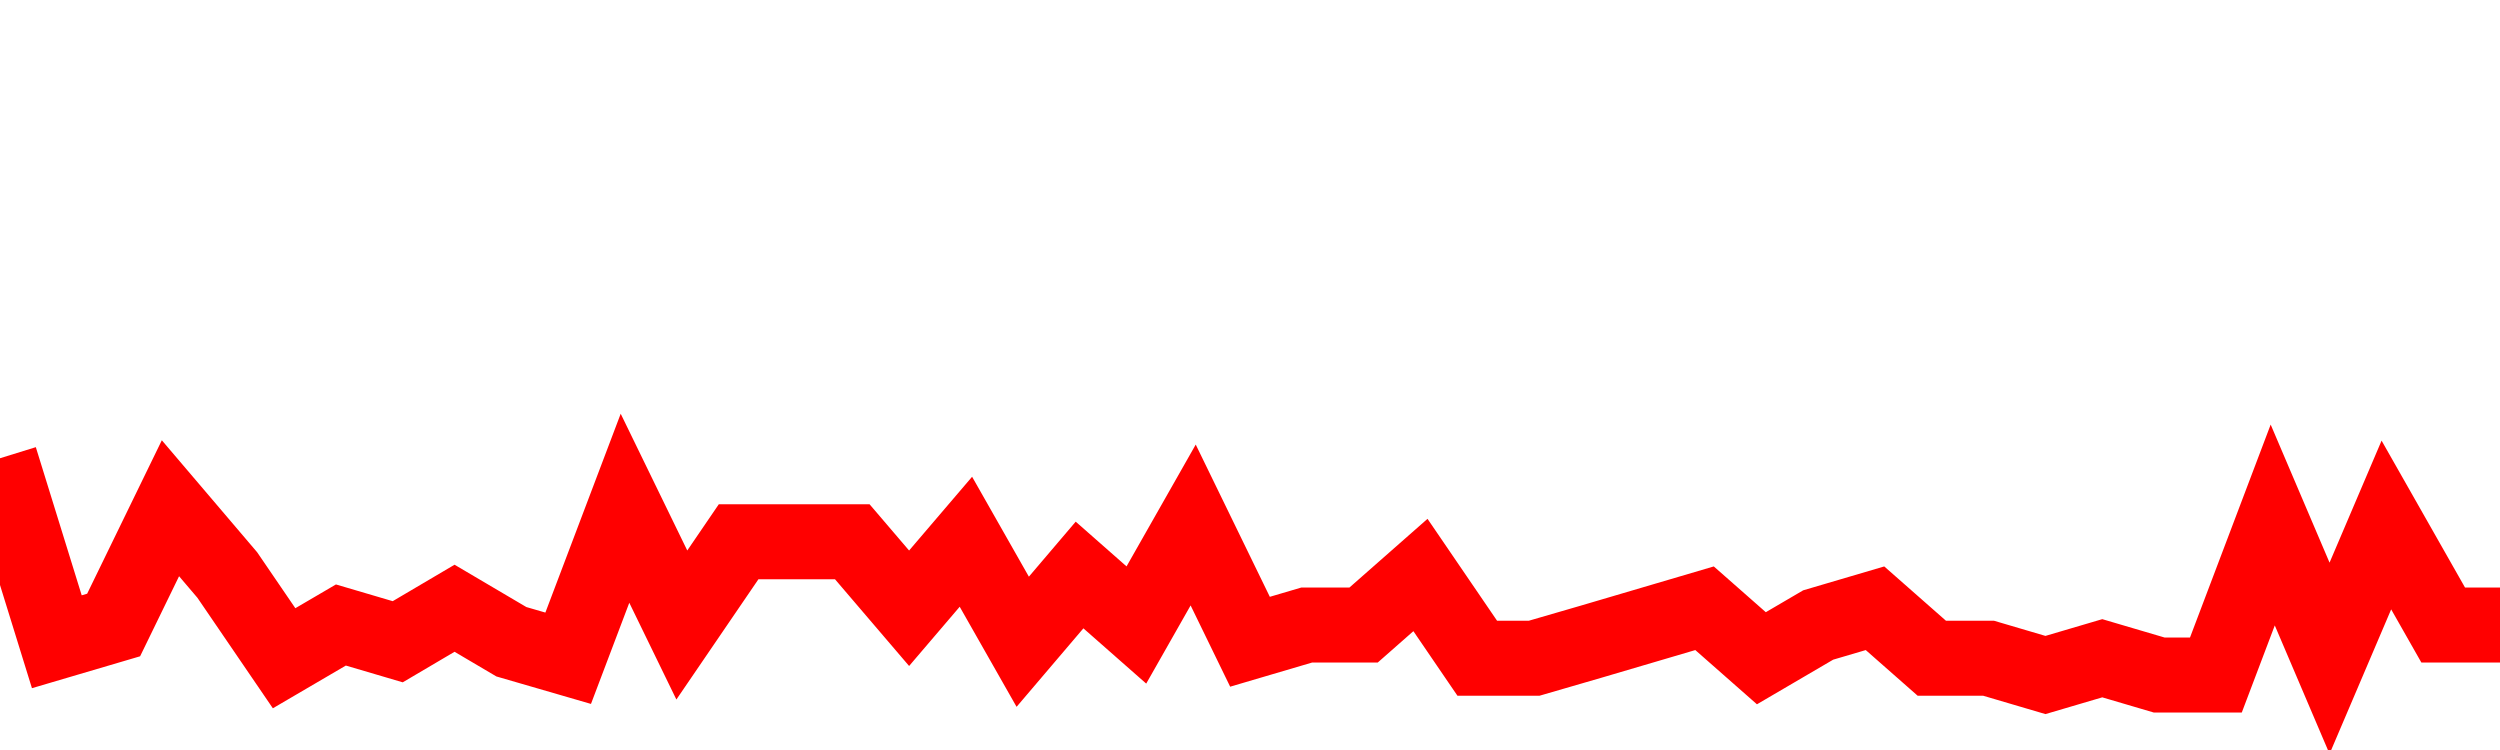<svg xmlns="http://www.w3.org/2000/svg" xmlns:xlink="http://www.w3.org/1999/xlink" viewBox="0 0 100 30" class="ranking"><path  class="rline" d="M 0 18.33 L 0 18.33 L 2.273 25.67 L 4.545 25 L 6.818 20.33 L 9.091 23 L 11.364 26.33 L 13.636 25 L 15.909 25.67 L 18.182 24.33 L 20.455 25.67 L 22.727 26.33 L 25 20.33 L 27.273 25 L 29.545 21.67 L 31.818 21.67 L 34.091 21.67 L 36.364 24.33 L 38.636 21.67 L 40.909 25.67 L 43.182 23 L 45.455 25 L 47.727 21 L 50 25.67 L 52.273 25 L 54.545 25 L 56.818 23 L 59.091 26.33 L 61.364 26.33 L 63.636 25.67 L 65.909 25 L 68.182 24.33 L 70.455 26.33 L 72.727 25 L 75 24.33 L 77.273 26.33 L 79.545 26.33 L 81.818 27 L 84.091 26.33 L 86.364 27 L 88.636 27 L 90.909 21 L 93.182 26.33 L 95.455 21 L 97.727 25 L 100 25" fill="none" stroke-width="3" stroke="red"></path></svg>